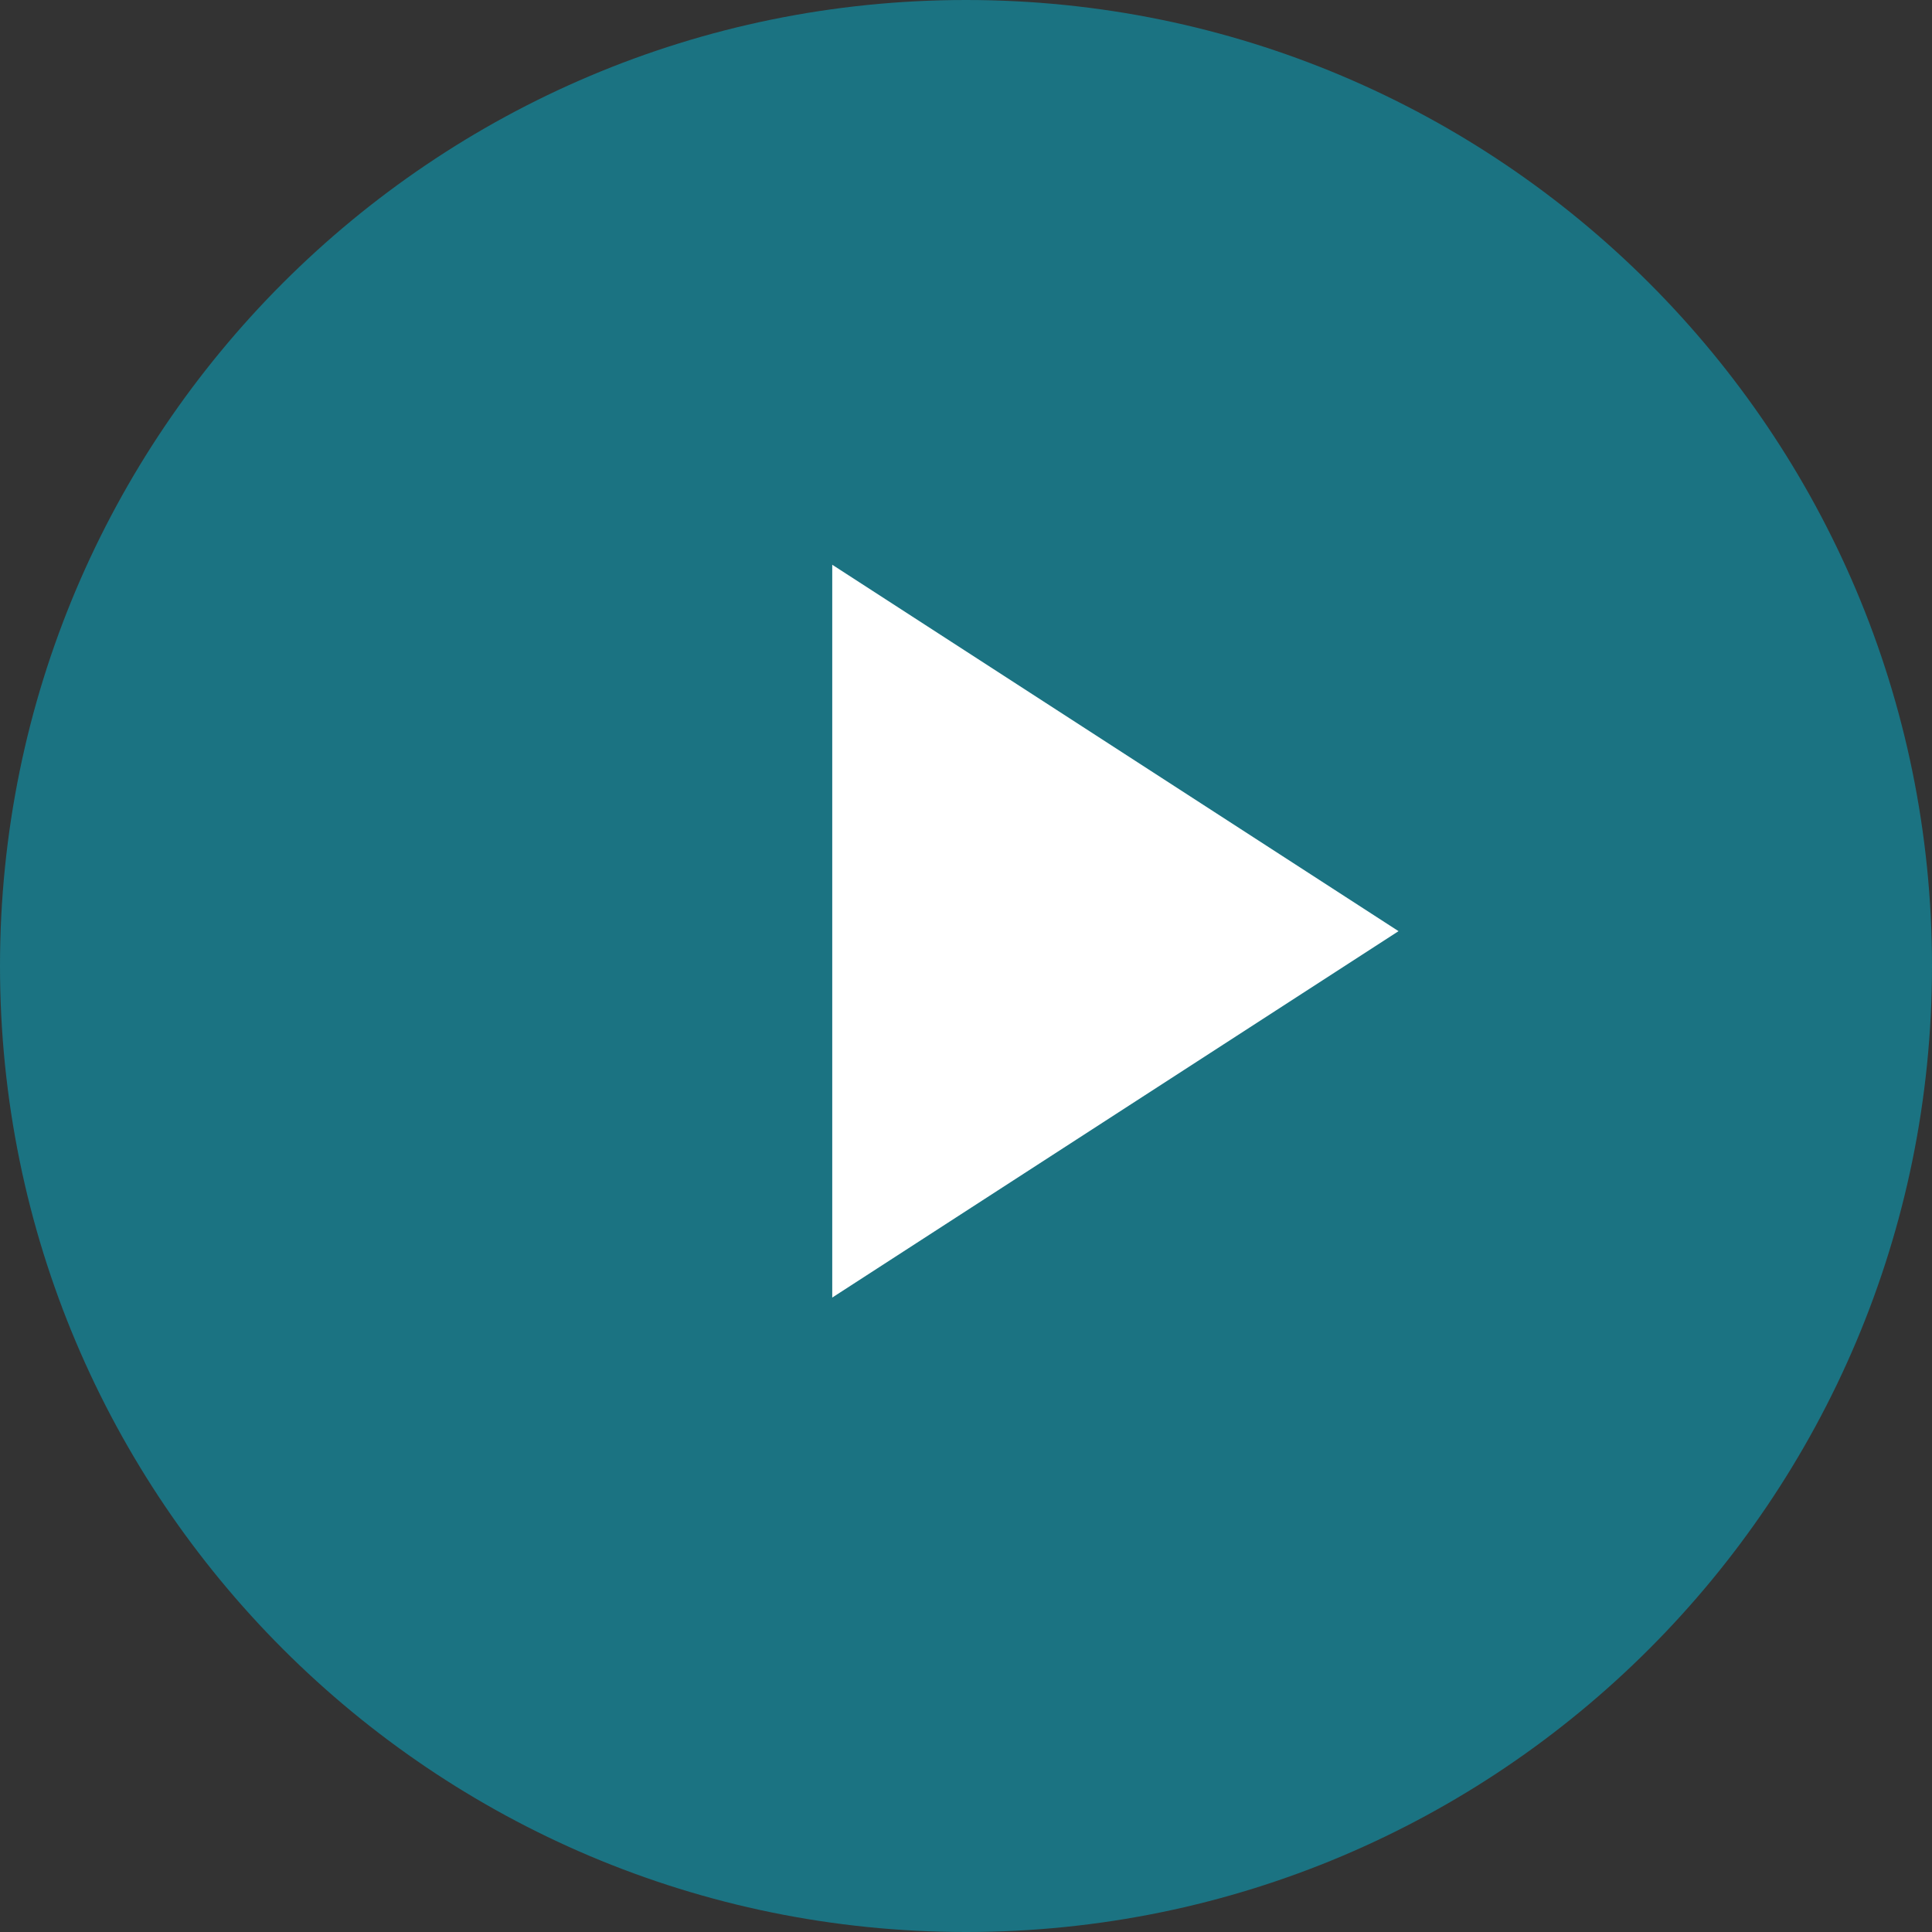 <?xml version="1.0" encoding="UTF-8"?> <svg xmlns="http://www.w3.org/2000/svg" width="65" height="65" viewBox="0 0 65 65" fill="none"><rect x="0" y="0" width="65" height="65" fill="#333333" stroke="none"/><g clip-path="url(#clip0_1_7)"><path d="M32.5 65C50.449 65 65 50.449 65 32.5C65 14.551 50.449 0 32.5 0C14.551 0 0 14.551 0 32.5C0 50.449 14.551 65 32.5 65Z" fill="#1B7382"></path><path d="M28 19V43.655L47.052 31.328L28 19Z" fill="white"></path></g><defs><clipPath id="clip0_1_7"><rect width="65" height="65" fill="white"></rect></clipPath></defs></svg> 